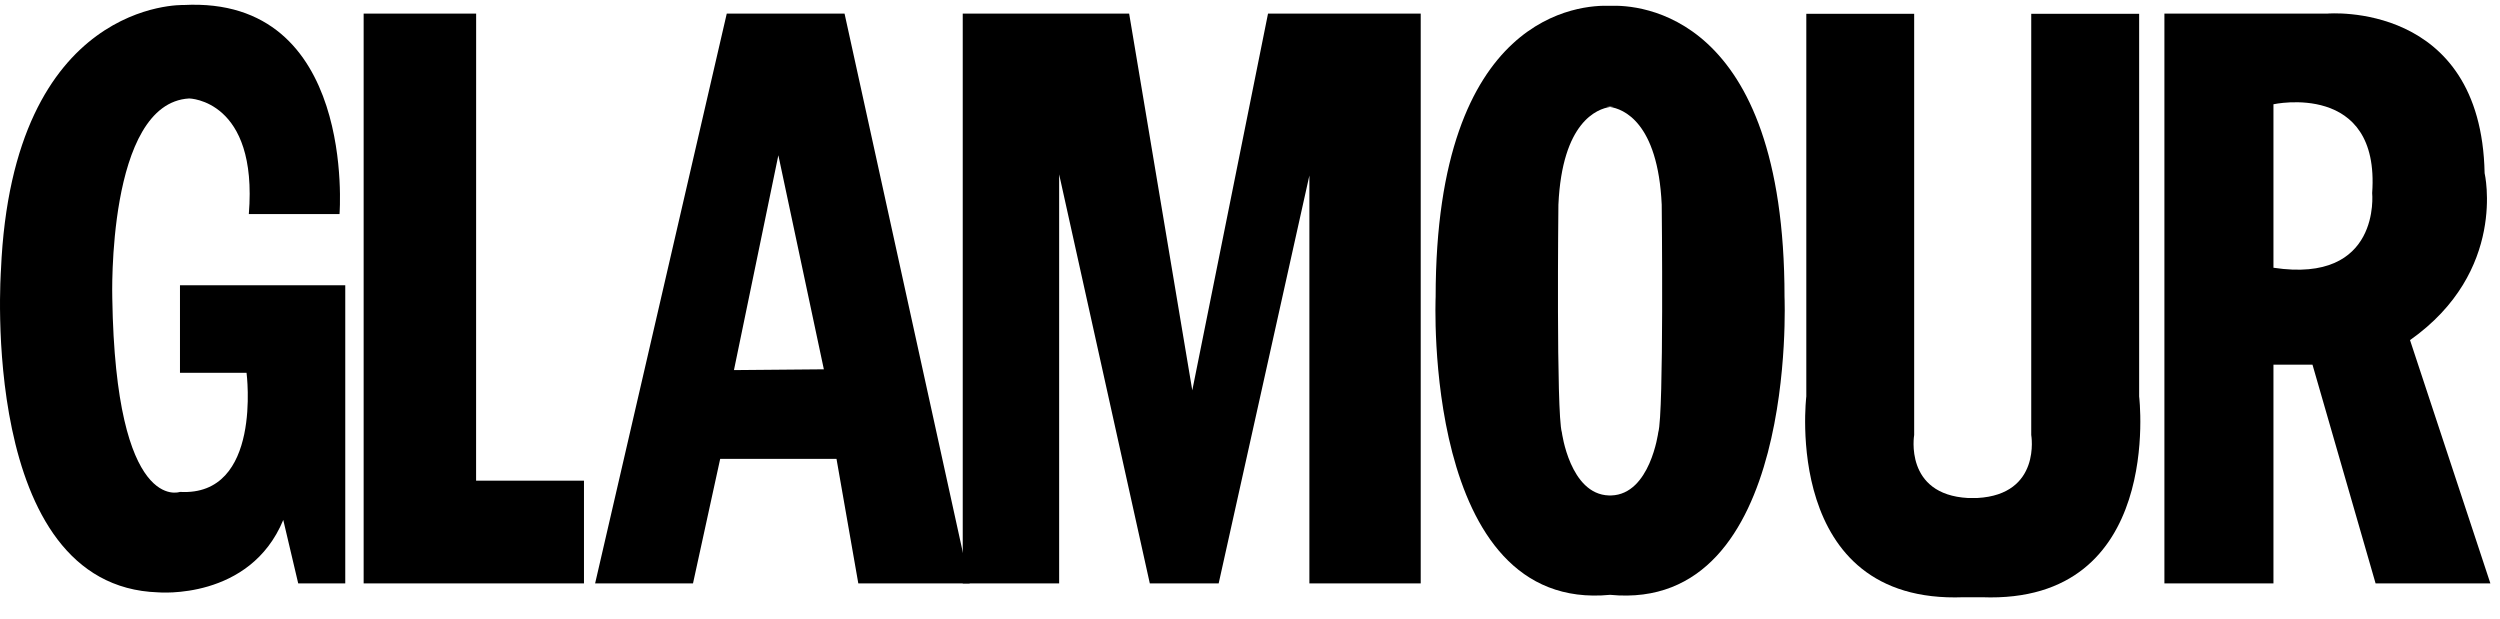 <?xml version="1.0" encoding="UTF-8" standalone="no"?>
<svg width="105px" height="26px" viewBox="0 0 105 26" version="1.1" xmlns="http://www.w3.org/2000/svg" xmlns:xlink="http://www.w3.org/1999/xlink">
    <!-- Generator: sketchtool 41.2 (35397) - http://www.bohemiancoding.com/sketch -->
    <title>AF5A9ACA-6C86-44B6-86D0-C17140CEB9D0</title>
    <desc>Created with sketchtool.</desc>
    <defs></defs>
    <g id="Menu" stroke="none" stroke-width="1" fill="none" fill-rule="evenodd">
        <g id="menu-movil" transform="translate(-30, -17)" fill="#000000">
            <g id="logo-glamourtv-copy" transform="translate(30, 17)">
                <polygon id="Shape" points="19.998 0.571 15.273 0.571 15.273 24.503 24.527 24.503 24.527 20.188 19.996 20.188"></polygon>
                <path d="M35.471,0.571 L30.524,0.571 L24.995,24.503 L29.106,24.503 L30.248,19.272 L35.133,19.272 L36.049,24.503 L40.725,24.503 L35.471,0.571 L35.471,0.571 Z M30.826,15.544 L32.691,6.521 L34.602,15.511 L30.826,15.544 L30.826,15.544 Z" id="Shape"></path>
                <polygon id="Shape" points="40.435 24.503 40.435 0.571 47.424 0.571 50.076 16.394 53.257 0.571 59.67 0.571 59.67 24.503 54.994 24.503 54.994 7.371 51.184 24.503 48.292 24.503 44.484 7.323 44.484 7.323 44.484 24.503"></polygon>
                <path d="M74.95,12.472 C74.95,0.493 68.797,0.194 67.624,0.245 C66.449,0.194 60.297,0.493 60.297,12.472 C60.297,12.472 59.724,25.743 67.624,24.983 C75.52,25.743 74.95,12.472 74.95,12.472 L74.95,12.472 Z M69.647,18.16 C69.647,18.16 69.309,20.76 67.672,20.809 L67.574,20.809 C65.936,20.76 65.598,18.16 65.598,18.16 C65.357,17.376 65.453,8.597 65.453,8.597 C65.611,5.111 67.088,4.572 67.623,4.492 C67.565,4.483 67.519,4.48 67.486,4.478 L67.429,4.478 C67.429,4.478 67.448,4.477 67.486,4.478 L67.759,4.478 C67.795,4.477 67.816,4.478 67.816,4.478 L67.759,4.478 C67.726,4.48 67.678,4.483 67.623,4.492 C68.157,4.572 69.634,5.111 69.792,8.597 C69.792,8.597 69.888,17.376 69.647,18.16 L69.647,18.16 Z" id="Shape"></path>
                <path d="M101.221,14.285 C105.319,11.393 104.354,7.273 104.354,7.273 C104.21,0.015 97.752,0.571 97.752,0.571 L90.905,0.571 L90.905,24.503 L95.485,24.503 L95.485,15.315 L97.124,15.315 L99.775,24.503 L104.596,24.503 L101.221,14.285 L101.221,14.285 Z M95.485,11.245 L95.485,4.379 C95.485,4.379 99.968,3.399 99.631,8.106 C99.631,8.106 100.018,11.932 95.485,11.245 L95.485,11.245 Z" id="Shape"></path>
                <path d="M10.451,8.99 L14.26,8.99 C14.26,8.99 14.983,-0.181 7.703,0.211 C7.703,0.211 0.521,-0.034 0.04,11.343 C0.04,11.343 -0.925,24.633 6.644,24.879 C6.644,24.879 10.499,25.222 11.897,21.838 L12.525,24.503 L14.501,24.503 L14.501,11.981 L7.559,11.981 L7.559,15.659 L10.355,15.659 C10.355,15.659 11.029,20.859 7.559,20.66 C7.559,20.66 4.86,21.642 4.716,12.521 C4.716,12.521 4.475,4.331 7.946,4.135 C7.946,4.135 10.837,4.184 10.451,8.99 L10.451,8.99 Z" id="Shape"></path>
                <path d="M83.047,20.916 C85.747,20.77 85.312,18.268 85.312,18.268 L85.312,0.581 L85.264,0.581 L89.844,0.581 L89.844,16.65 C89.844,16.65 90.905,25.379 83.241,25.084 L82.469,25.084 C74.805,25.379 75.865,16.65 75.865,16.65 L75.865,0.581 L80.444,0.581 L80.395,0.581 L80.395,18.269 C80.395,18.269 79.962,20.77 82.662,20.917 L83.047,20.917 L83.047,20.916 Z" id="Shape"></path>
            </g>
        </g>
    </g>
</svg>
